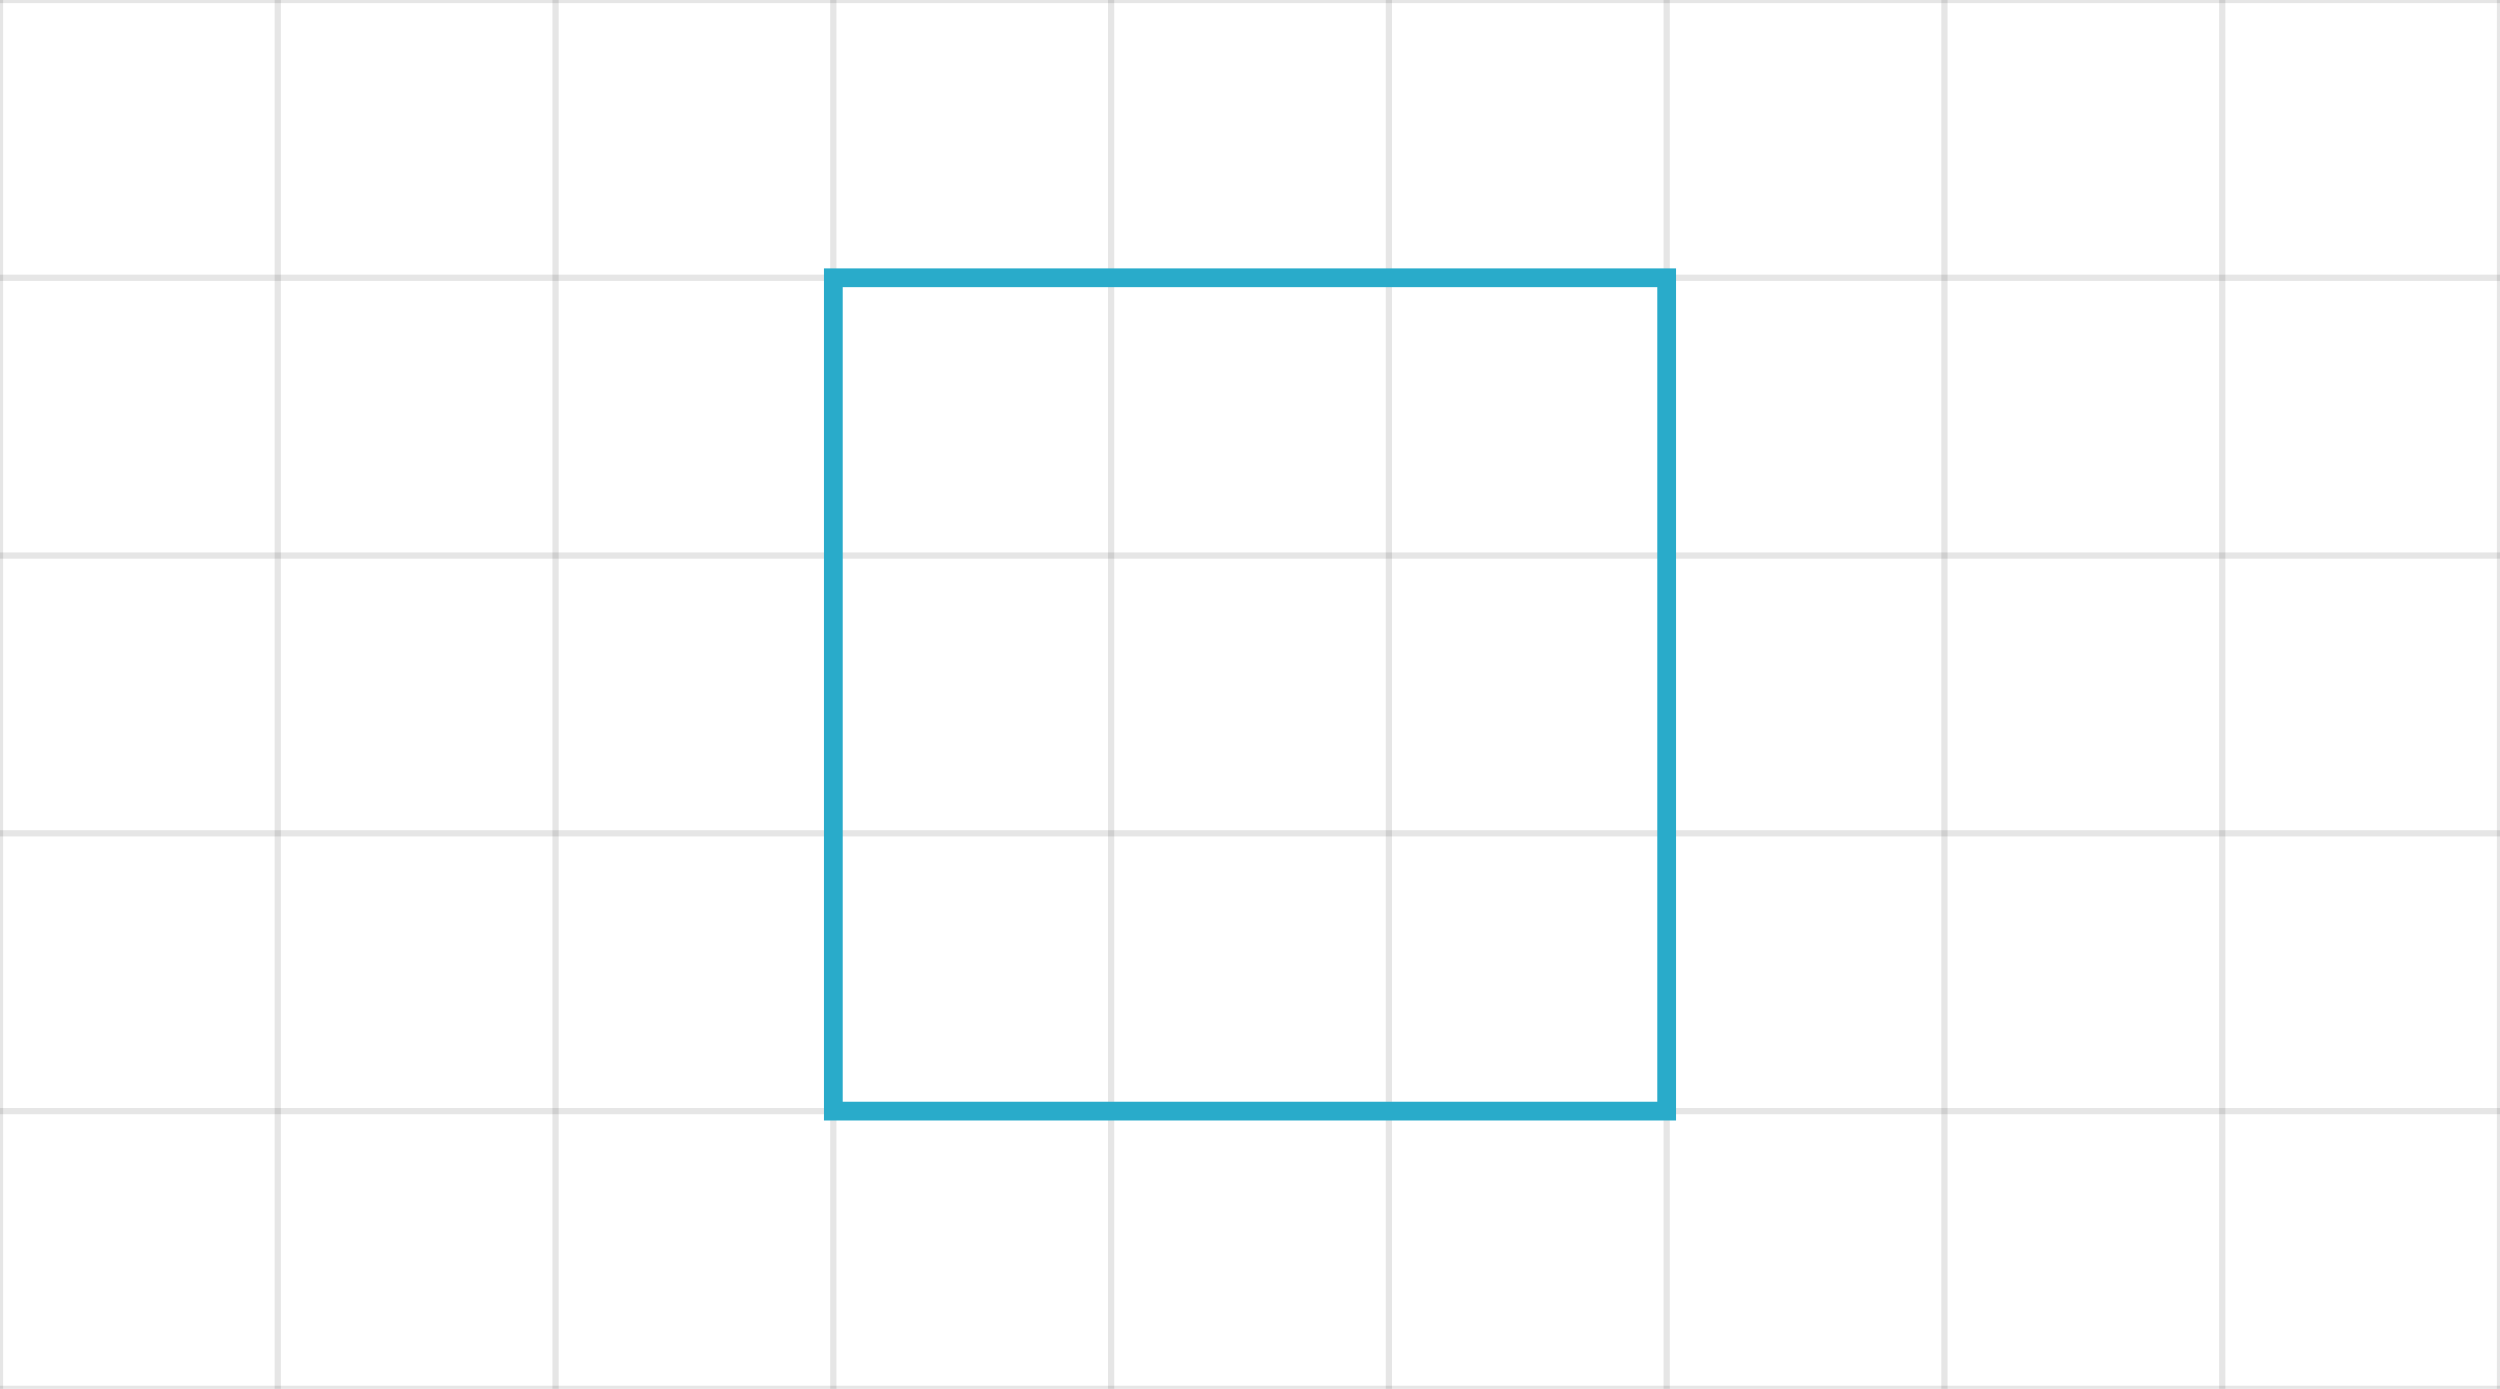<svg xmlns="http://www.w3.org/2000/svg" version="1.1" width="400" height="222.222" viewBox="0 0 400 222.222"><defs/><path fill="none" stroke="#000000" d="M 0,222.222 L 0,0" style="stroke-width: 1px;opacity: 0.1" stroke-width="1" opacity="0.1"/><path fill="none" stroke="#000000" d="M 44.444,222.222 L 44.444,0" style="stroke-width: 1px;opacity: 0.1" stroke-width="1" opacity="0.1"/><path fill="none" stroke="#000000" d="M 88.889,222.222 L 88.889,0" style="stroke-width: 1px;opacity: 0.1" stroke-width="1" opacity="0.1"/><path fill="none" stroke="#000000" d="M 133.333,222.222 L 133.333,0" style="stroke-width: 1px;opacity: 0.1" stroke-width="1" opacity="0.1"/><path fill="none" stroke="#000000" d="M 177.778,222.222 L 177.778,0" style="stroke-width: 1px;opacity: 0.1" stroke-width="1" opacity="0.1"/><path fill="none" stroke="#000000" d="M 222.222,222.222 L 222.222,0" style="stroke-width: 1px;opacity: 0.1" stroke-width="1" opacity="0.1"/><path fill="none" stroke="#000000" d="M 266.667,222.222 L 266.667,0" style="stroke-width: 1px;opacity: 0.1" stroke-width="1" opacity="0.1"/><path fill="none" stroke="#000000" d="M 311.111,222.222 L 311.111,0" style="stroke-width: 1px;opacity: 0.1" stroke-width="1" opacity="0.1"/><path fill="none" stroke="#000000" d="M 355.556,222.222 L 355.556,0" style="stroke-width: 1px;opacity: 0.1" stroke-width="1" opacity="0.1"/><path fill="none" stroke="#000000" d="M 400,222.222 L 400,0" style="stroke-width: 1px;opacity: 0.1" stroke-width="1" opacity="0.1"/><path fill="none" stroke="#000000" d="M 0,222.222 L 400,222.222" style="stroke-width: 1px;opacity: 0.1" stroke-width="1" opacity="0.1"/><path fill="none" stroke="#000000" d="M 0,177.778 L 400,177.778" style="stroke-width: 1px;opacity: 0.1" stroke-width="1" opacity="0.1"/><path fill="none" stroke="#000000" d="M 0,133.333 L 400,133.333" style="stroke-width: 1px;opacity: 0.1" stroke-width="1" opacity="0.1"/><path fill="none" stroke="#000000" d="M 0,88.889 L 400,88.889" style="stroke-width: 1px;opacity: 0.1" stroke-width="1" opacity="0.1"/><path fill="none" stroke="#000000" d="M 0,44.444 L 400,44.444" style="stroke-width: 1px;opacity: 0.1" stroke-width="1" opacity="0.1"/><path fill="none" stroke="#000000" d="M 0,0 L 400,0" style="stroke-width: 1px;opacity: 0.1" stroke-width="1" opacity="0.1"/><path fill="#000000" stroke="#29abca" d="M 133.333,177.778 L 133.333,44.444 L 266.667,44.444 L 266.667,177.778 Z" style="stroke-width: 3px;fill-opacity: 0;stroke-opacity: 1" stroke-width="3" fill-opacity="0" stroke-opacity="1" stroke-dasharray="0"/></svg>